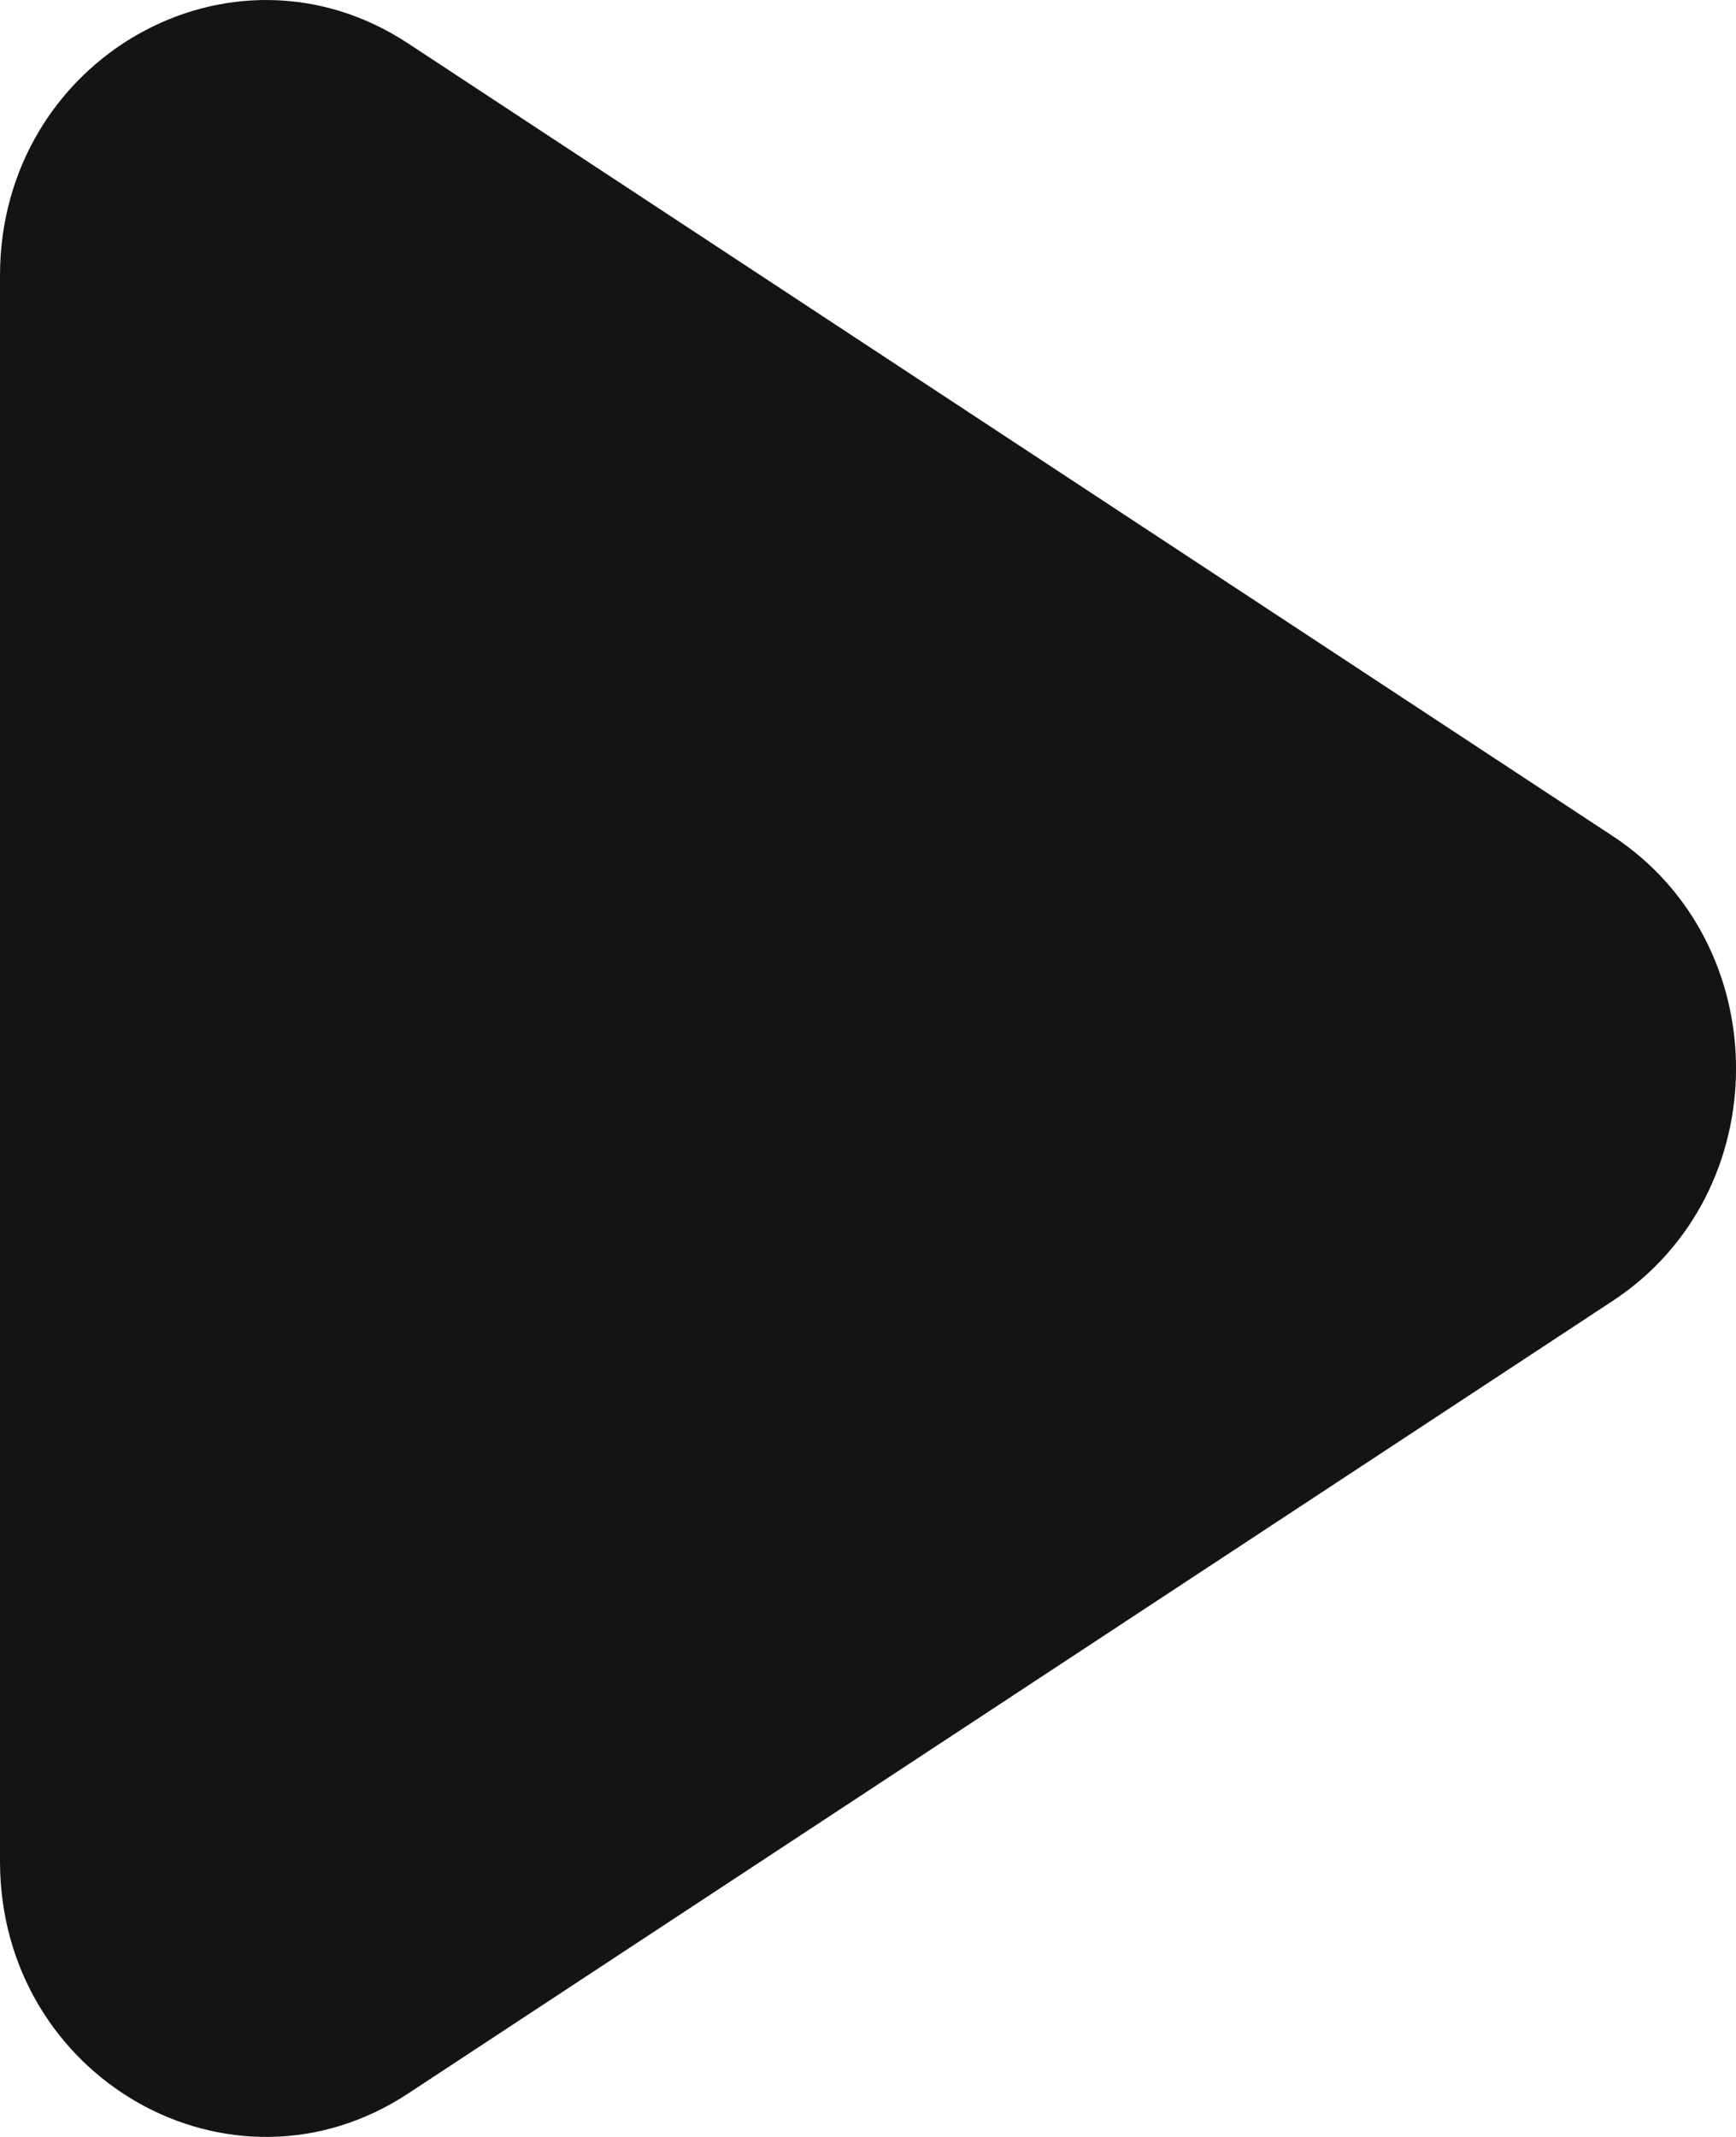 <?xml version="1.0" encoding="utf-8"?>
<svg xmlns="http://www.w3.org/2000/svg" fill="none" height="100%" overflow="visible" preserveAspectRatio="none" style="display: block;" viewBox="0 0 13 16" width="100%">
<path d="M0 2.064C0 0.439 1.731 -0.547 3.056 0.325L12.077 6.26C13.308 7.07 13.308 8.93 12.077 9.74L3.056 15.675C1.731 16.547 0 15.561 0 13.936V2.064Z" fill="#141414" id="vector"/>
</svg>